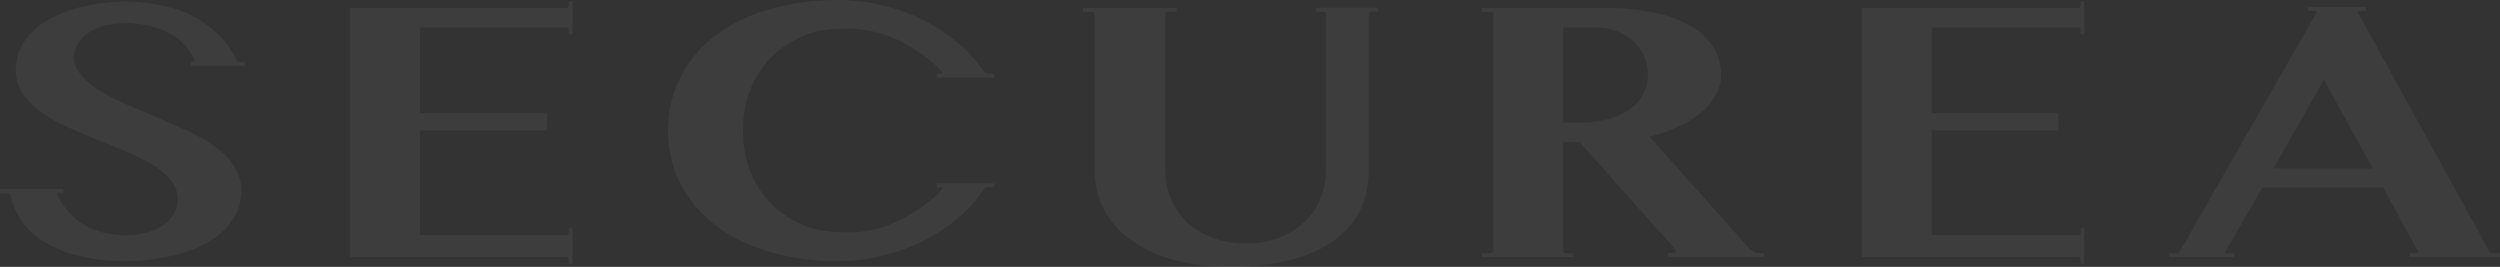 <svg xmlns="http://www.w3.org/2000/svg" width="950.661" height="101.476" viewBox="0 0 950.661 101.476"><rect x="0" y="0" width="950.661" height="101.476" fill="#333333" stroke="none"/><g opacity="0.05"><path d="M169.708.38V1.861H172.6c.423,0,.635.282.423.705L121.05,93.324a1.645,1.645,0,0,1-1.2.705H116.96v1.41h24.823v-1.41h-2.891a.447.447,0,0,1-.423-.705l13.963-24.258h45.978l11.918,21.79.353.705.494.846.493.846a.447.447,0,0,1-.423.705h-2.891v1.41h34.483v-1.41h-2.891a1.436,1.436,0,0,1-1.128-.635l-50-90.828c-.212-.353,0-.635.423-.635h2.609V.38H169.708ZM156.662,61.8l19.181-33.778L194.46,61.8Z" transform="translate(707.826 2.3)" fill="#fff"/><path d="M147.042.491V1.971h2.891a.858.858,0,0,1,.846.846V62.194a28.119,28.119,0,0,1-2.116,10.86,25.765,25.765,0,0,1-6.135,8.885,30.587,30.587,0,0,1-9.591,5.924,35.62,35.62,0,0,1-12.623,2.186,36.305,36.305,0,0,1-12.693-2.186,29.4,29.4,0,0,1-9.661-5.924,26.76,26.76,0,0,1-6.135-8.885,27.865,27.865,0,0,1-2.116-10.86V2.677a.725.725,0,0,1,.776-.705h3.526V.491H58.4V1.971h3.737a.847.847,0,0,1,.776.846V62.97a30.47,30.47,0,0,0,3.314,13.822,32.471,32.471,0,0,0,9.732,11.424,49.159,49.159,0,0,0,16.008,7.828,77.853,77.853,0,0,0,22.213,2.891,89.476,89.476,0,0,0,24.188-2.891c6.629-1.9,12.2-4.513,16.36-7.828a31.559,31.559,0,0,0,9.308-11.353A32.8,32.8,0,0,0,167,63.111V2.677a.783.783,0,0,1,.776-.776h2.891V.42H147.042Z" transform="translate(353.429 2.542)" fill="#fff"/><path d="M103.563,86.375h-1.481V88a.95.95,0,0,1-.917.987H45.526V49.211H93.761V42.653H45.526V10.074h55.569a.964.964,0,0,1,.987.987v1.622h1.481V.06h-1.481V1.682a.964.964,0,0,1-.987.987H18.87V97.376h82.225a1.009,1.009,0,0,1,.987.987v1.622h1.481V86.375" transform="translate(114.199 0.363)" fill="#fff"/><path d="M185.083,86.375h-1.41V88a.964.964,0,0,1-.987.987H127.046V49.211H175.21V42.653H127.046V10.074h55.569a.964.964,0,0,1,.987.987v1.622h1.41V.06H183.6V1.682a.964.964,0,0,1-.987.987H100.39V97.376h82.225a1.009,1.009,0,0,1,.987.987v1.622h1.41V86.375Z" transform="translate(607.546 0.363)" fill="#fff"/><path d="M187.239,95.136V93.656h-1.975a5.333,5.333,0,0,1-3.385-1.481l-1.34-1.481L143.659,49.37l1.34-.353a55.628,55.628,0,0,0,10.648-3.949,37.327,37.327,0,0,0,8.18-5.359,21.4,21.4,0,0,0,5.218-6.488,15.914,15.914,0,0,0,1.833-7.334A20.168,20.168,0,0,0,168.2,15.8a23.282,23.282,0,0,0-8.11-8.039A44.08,44.08,0,0,0,146.338,2.4,88.008,88.008,0,0,0,126.875.43H79.98V1.911h3.455a.847.847,0,0,1,.776.846V92.668a.964.964,0,0,1-.987.987H79.91v1.481h34.625V93.656h-2.75a.964.964,0,0,1-.987-.987V51.415h6.276l36.388,40.83c.564.776.282,1.34-.846,1.34H150.57v1.481h36.6ZM141.05,33.5a17.228,17.228,0,0,1-5.359,5.712,26.543,26.543,0,0,1-7.969,3.526,36.744,36.744,0,0,1-9.873,1.269H110.8V7.9h12.411a22.118,22.118,0,0,1,7.9,1.34,19.28,19.28,0,0,1,6.276,3.737,18.321,18.321,0,0,1,4.161,5.641,17.509,17.509,0,0,1,1.481,7.193A14.862,14.862,0,0,1,141.05,33.5" transform="translate(483.604 2.602)" fill="#fff"/><path d="M64.58,49.645a41.175,41.175,0,0,1,3.314-16.924A35.99,35.99,0,0,1,76.78,20.38a39.879,39.879,0,0,1,12.975-7.616c4.936-1.692,10.084-1.833,15.514-1.833a45.774,45.774,0,0,1,12.482,2.045,43.556,43.556,0,0,1,9.45,4.231c8.321,4.8,12.411,9.238,13.116,10.3.282.353.071.564-.353.564h-1.692v1.481h21.79V28.066h-2.468a1.585,1.585,0,0,1-1.269-.635,54.451,54.451,0,0,0-10.437-11.424,68.87,68.87,0,0,0-26.515-13.54A71.02,71.02,0,0,0,100.9,0,98.8,98.8,0,0,0,82.28,1.692a80.3,80.3,0,0,0-16.149,4.8,64.215,64.215,0,0,0-12.693,7.545,46.535,46.535,0,0,0-9.449,9.943,44.209,44.209,0,0,0-5.924,11.988,46.546,46.546,0,0,0,0,27.291,44.209,44.209,0,0,0,5.924,11.988,50.3,50.3,0,0,0,9.449,9.943,58.07,58.07,0,0,0,12.693,7.545A80.292,80.292,0,0,0,82.28,97.6,98.259,98.259,0,0,0,100.9,99.29a68.377,68.377,0,0,0,18.476-2.539,68.018,68.018,0,0,0,26.515-13.469,58.6,58.6,0,0,0,10.437-11.424,1.342,1.342,0,0,1,1.269-.635h2.468V69.743h-21.79v1.481h1.692c.423,0,.635.141.353.564-.635,1.058-4.8,5.43-13.116,10.3a42.094,42.094,0,0,1-9.45,4.231,45.775,45.775,0,0,1-12.482,2.045c-5.359,0-10.578-.212-15.514-1.9A38.5,38.5,0,0,1,76.78,78.91,35.99,35.99,0,0,1,67.894,66.57,41.175,41.175,0,0,1,64.58,49.645Z" transform="translate(217.988 0)" fill="#fff"/><path d="M0,71.609v1.41H2.891a1.224,1.224,0,0,1,1.058.776,33.108,33.108,0,0,0,3.808,9.026,27.856,27.856,0,0,0,8.462,8.251,45.152,45.152,0,0,0,13.046,5.5,71.3,71.3,0,0,0,17.982,2.186A79.853,79.853,0,0,0,66.64,96.432,45.48,45.48,0,0,0,80.6,90.649a25.432,25.432,0,0,0,8.392-8.533,20.067,20.067,0,0,0,2.821-10.507c0-3.1-1.41-10.014-9.591-16.078a65.488,65.488,0,0,0-10.084-5.924c-3.808-1.763-7.757-3.526-11.706-5.218s-7.9-3.314-11.636-4.936a82.312,82.312,0,0,1-10.3-5.218,31.3,31.3,0,0,1-7.475-5.994c-1.9-2.257-2.962-4.3-2.962-7.052a8.659,8.659,0,0,1,1.128-4.231,12.377,12.377,0,0,1,3.6-4.443,21.4,21.4,0,0,1,6.488-3.173,35.731,35.731,0,0,1,12.552-.846C69.6,10.328,73.692,21.682,73.974,22.317a.486.486,0,0,1-.423.705h-.917V24.5h20.45V23.022H91.039a1.144,1.144,0,0,1-1.128-.776A24.71,24.71,0,0,0,88.148,19l-.635-1.058c-.564-.776-1.128-1.622-1.763-2.4A39.9,39.9,0,0,0,64.6,2.289,69.043,69.043,0,0,0,49.786.1,75.246,75.246,0,0,0,31.1,2.078a46.634,46.634,0,0,0-13.751,5.5,25.487,25.487,0,0,0-8.462,8.18A19.508,19.508,0,0,0,5.994,25.983a15.968,15.968,0,0,0,2.539,8.885A26.413,26.413,0,0,0,15.3,41.85a58.645,58.645,0,0,0,9.8,5.641c3.667,1.692,7.475,3.314,11.283,4.866,3.879,1.551,7.616,3.1,11.353,4.654a79.037,79.037,0,0,1,10.084,5.007,29.711,29.711,0,0,1,7.193,6.065,11.683,11.683,0,0,1,2.539,8.392c-.353,3.314-3.455,12.2-19.534,12.411-9.732.141-16.149-3.455-19.6-6.488a28.869,28.869,0,0,1-6.206-7.969c-.212-.423-.353-.776-.353-.776-.212-.494,0-.917.635-.917h1.622v-1.41H0Z" transform="translate(0 0.532)" fill="#fff"/></g></svg>